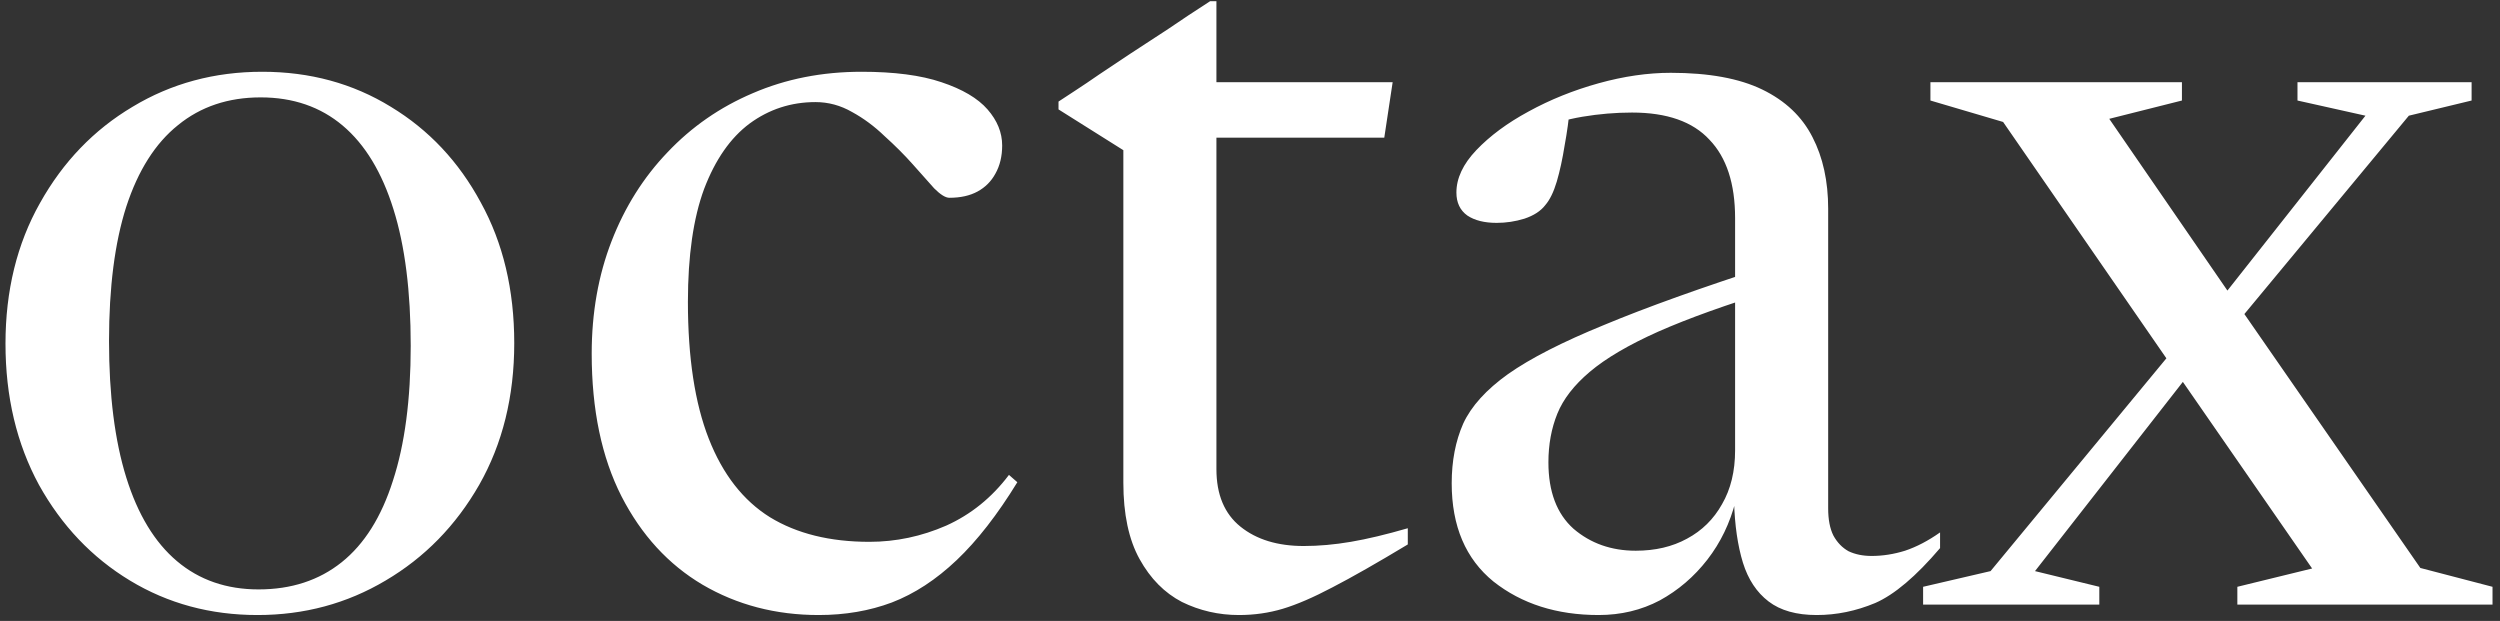 <svg width="153" height="38" viewBox="0 0 153 38" fill="none" xmlns="http://www.w3.org/2000/svg">
<rect x="0" y="0" width="153" height="38" fill="#333333" stroke="none"/>
<path d="M15.824 36.072C17.829 36.072 19.525 35.517 20.912 34.408C22.299 33.299 23.344 31.635 24.048 29.416C24.773 27.197 25.136 24.445 25.136 21.16C25.136 17.832 24.784 15.048 24.08 12.808C23.376 10.547 22.341 8.84 20.976 7.688C19.611 6.536 17.936 5.96 15.952 5.96C13.968 5.96 12.283 6.525 10.896 7.656C9.509 8.765 8.453 10.429 7.728 12.648C7.024 14.845 6.672 17.587 6.672 20.872C6.672 24.179 7.024 26.963 7.728 29.224C8.432 31.485 9.467 33.192 10.832 34.344C12.197 35.496 13.861 36.072 15.824 36.072ZM15.76 37.64C12.88 37.64 10.277 36.936 7.952 35.528C5.627 34.12 3.771 32.168 2.384 29.672C1.019 27.155 0.336 24.275 0.336 21.032C0.336 17.789 1.04 14.92 2.448 12.424C3.856 9.907 5.744 7.944 8.112 6.536C10.48 5.107 13.125 4.392 16.048 4.392C18.971 4.392 21.595 5.107 23.92 6.536C26.245 7.944 28.08 9.896 29.424 12.392C30.789 14.867 31.472 17.736 31.472 21C31.472 24.264 30.757 27.155 29.328 29.672C27.899 32.168 25.989 34.12 23.6 35.528C21.232 36.936 18.619 37.64 15.76 37.64ZM52.724 4.392C54.73 4.392 56.362 4.605 57.62 5.032C58.901 5.459 59.839 6.013 60.437 6.696C61.034 7.379 61.333 8.115 61.333 8.904C61.333 9.565 61.194 10.141 60.916 10.632C60.66 11.101 60.298 11.464 59.828 11.72C59.359 11.976 58.783 12.104 58.1 12.104C57.866 12.104 57.556 11.912 57.172 11.528C56.81 11.123 56.373 10.632 55.861 10.056C55.349 9.48 54.773 8.904 54.133 8.328C53.514 7.731 52.852 7.24 52.148 6.856C51.444 6.451 50.698 6.248 49.908 6.248C48.415 6.248 47.071 6.685 45.877 7.56C44.703 8.435 43.775 9.768 43.093 11.56C42.431 13.352 42.1 15.656 42.1 18.472C42.1 21.885 42.527 24.68 43.38 26.856C44.234 29.032 45.482 30.632 47.124 31.656C48.767 32.659 50.794 33.16 53.205 33.16C54.826 33.16 56.394 32.829 57.908 32.168C59.423 31.485 60.703 30.451 61.748 29.064L62.261 29.512C61.044 31.496 59.807 33.085 58.548 34.28C57.29 35.475 55.967 36.339 54.581 36.872C53.215 37.384 51.722 37.64 50.1 37.64C47.477 37.64 45.108 37.021 42.996 35.784C40.906 34.547 39.252 32.744 38.036 30.376C36.821 27.987 36.212 25.075 36.212 21.64C36.212 19.144 36.618 16.851 37.428 14.76C38.239 12.669 39.38 10.856 40.852 9.32C42.325 7.763 44.063 6.557 46.069 5.704C48.095 4.829 50.314 4.392 52.724 4.392ZM74.445 28.712C74.445 30.269 74.936 31.443 75.918 32.232C76.899 33.021 78.189 33.416 79.79 33.416C80.707 33.416 81.667 33.331 82.669 33.16C83.672 32.989 84.835 32.712 86.157 32.328V33.32C84.28 34.451 82.744 35.325 81.549 35.944C80.376 36.563 79.363 37 78.51 37.256C77.656 37.512 76.76 37.64 75.822 37.64C74.584 37.64 73.421 37.373 72.334 36.84C71.267 36.285 70.403 35.411 69.742 34.216C69.08 33.021 68.749 31.464 68.749 29.544V9.192L64.781 6.696V6.216C65.037 6.045 65.379 5.821 65.805 5.544C66.232 5.267 66.723 4.936 67.278 4.552C67.853 4.168 68.493 3.741 69.198 3.272C69.923 2.803 70.691 2.301 71.501 1.768C72.312 1.213 73.165 0.648 74.061 0.072H74.445V6.184V28.712ZM72.493 8.424V5.032H85.23L84.718 8.424H72.493ZM108.268 16.264L108.62 17.736C105.697 18.632 103.318 19.485 101.484 20.296C99.67 21.107 98.273 21.928 97.291 22.76C96.332 23.571 95.67 24.424 95.308 25.32C94.945 26.216 94.763 27.208 94.763 28.296C94.763 30.088 95.275 31.443 96.299 32.36C97.345 33.256 98.614 33.704 100.108 33.704C101.302 33.704 102.348 33.459 103.244 32.968C104.161 32.477 104.876 31.773 105.388 30.856C105.921 29.939 106.188 28.84 106.188 27.56V13.352C106.188 11.24 105.665 9.64 104.62 8.552C103.596 7.443 102.017 6.888 99.883 6.888C98.881 6.888 97.868 6.973 96.844 7.144C95.841 7.315 95.019 7.56 94.379 7.88L96.076 6.568C96.011 7.315 95.905 8.093 95.755 8.904C95.627 9.715 95.468 10.451 95.275 11.112C95.084 11.752 94.849 12.232 94.572 12.552C94.294 12.915 93.868 13.192 93.291 13.384C92.737 13.555 92.171 13.64 91.596 13.64C90.849 13.64 90.251 13.491 89.803 13.192C89.356 12.872 89.132 12.403 89.132 11.784C89.132 10.909 89.537 10.045 90.347 9.192C91.18 8.317 92.246 7.528 93.547 6.824C94.87 6.099 96.299 5.523 97.835 5.096C99.371 4.669 100.844 4.456 102.252 4.456C104.577 4.456 106.444 4.797 107.852 5.48C109.26 6.163 110.284 7.133 110.924 8.392C111.564 9.629 111.884 11.091 111.884 12.776V31.112C111.884 31.795 111.99 32.349 112.204 32.776C112.438 33.203 112.748 33.523 113.132 33.736C113.537 33.928 114.006 34.024 114.54 34.024C115.222 34.024 115.905 33.917 116.588 33.704C117.292 33.469 118.006 33.096 118.732 32.584V33.544C117.26 35.272 115.937 36.392 114.764 36.904C113.59 37.395 112.396 37.64 111.18 37.64C109.942 37.64 108.961 37.363 108.236 36.808C107.51 36.253 106.988 35.464 106.668 34.44C106.348 33.395 106.166 32.147 106.124 30.696L106.22 30.664C105.878 32.008 105.302 33.203 104.492 34.248C103.681 35.293 102.71 36.125 101.58 36.744C100.449 37.341 99.201 37.64 97.835 37.64C95.275 37.64 93.132 36.957 91.403 35.592C89.697 34.205 88.844 32.2 88.844 29.576C88.844 28.211 89.078 26.995 89.547 25.928C90.038 24.861 90.956 23.848 92.299 22.888C93.665 21.928 95.627 20.925 98.188 19.88C100.748 18.813 104.108 17.608 108.268 16.264ZM148.126 34.76L152.542 35.912V37H136.926V35.912L141.502 34.792L133.278 22.92L132.958 22.472L122.59 7.464L118.142 6.152V5.032H133.534V6.152L129.086 7.272L136.638 18.248L136.926 18.6L148.126 34.76ZM135.069 21.48L124.542 34.952L128.478 35.912V37H117.694V35.912L121.822 34.952L134.302 19.848L134.814 19.688L144.766 7.08L140.606 6.152V5.032H151.262V6.152L147.422 7.08L135.614 21.32L135.069 21.48Z" fill="white"/>
</svg>
